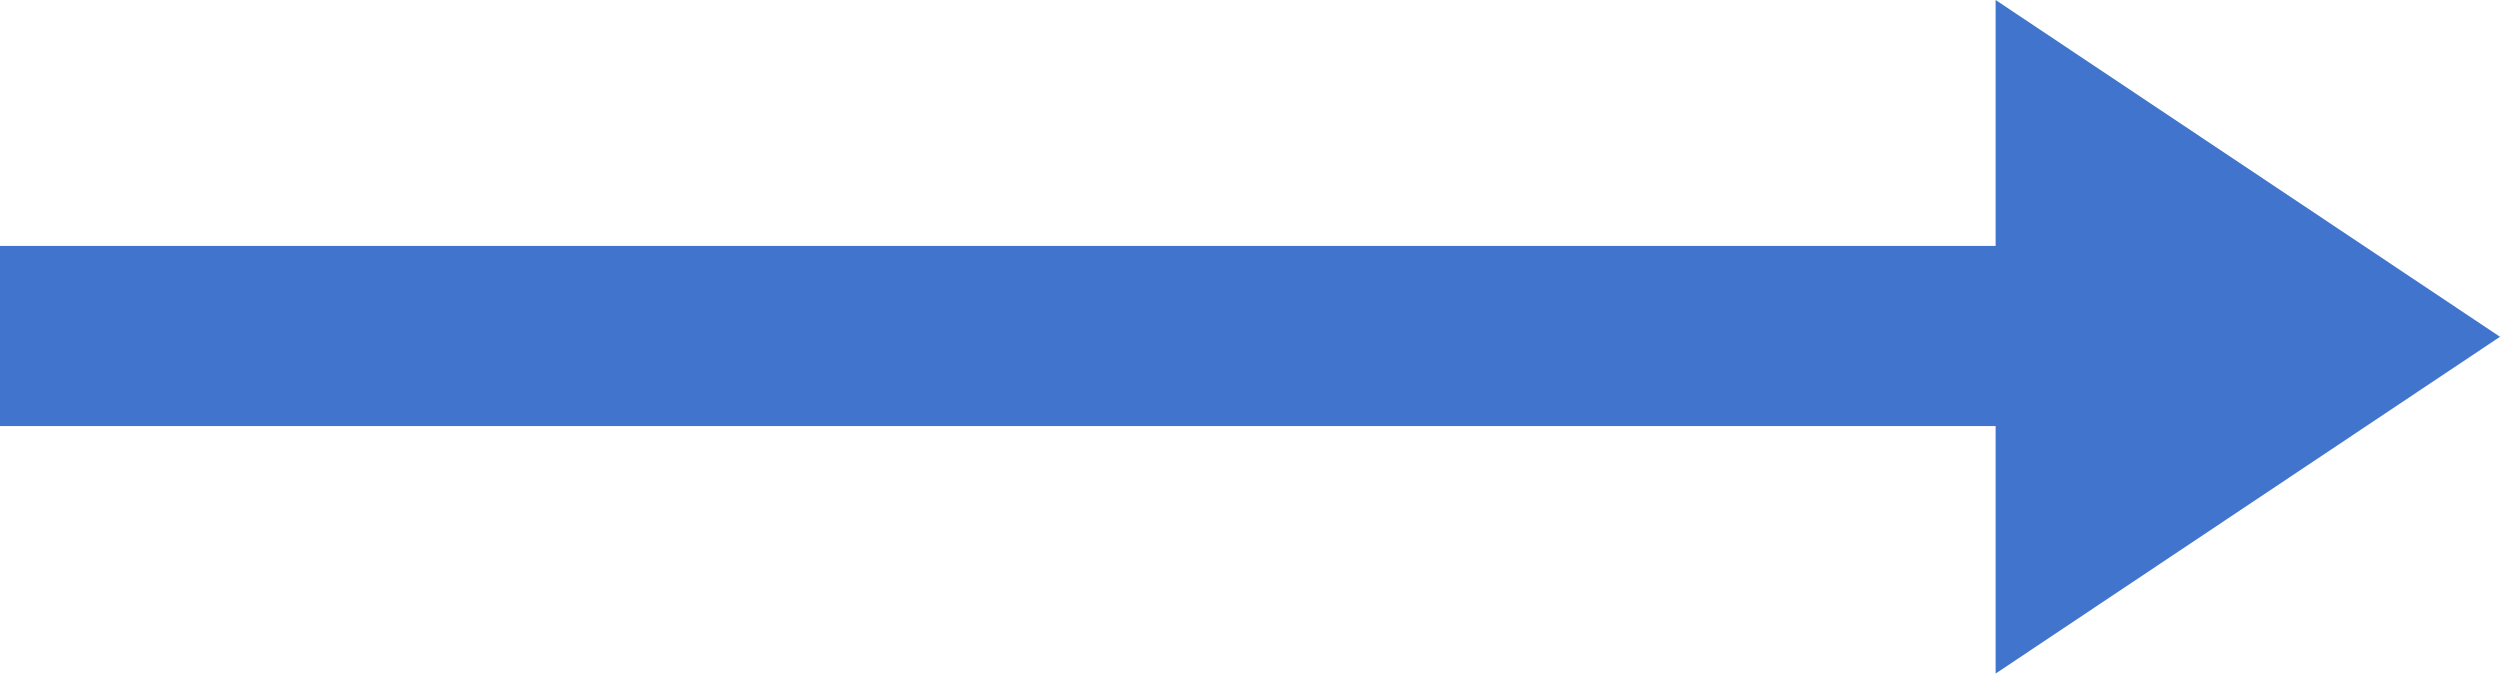 <svg xmlns="http://www.w3.org/2000/svg" viewBox="0 0 15.96 4.3"><defs><style>.cls-1{fill:#4174cd;}</style></defs><g id="レイヤー_2" data-name="レイヤー 2"><g id="design"><rect class="cls-1" y="1.57" width="13.3" height="1.15"/><polygon class="cls-1" points="12.74 0 15.96 2.15 12.74 4.3 12.74 0"/></g></g></svg>